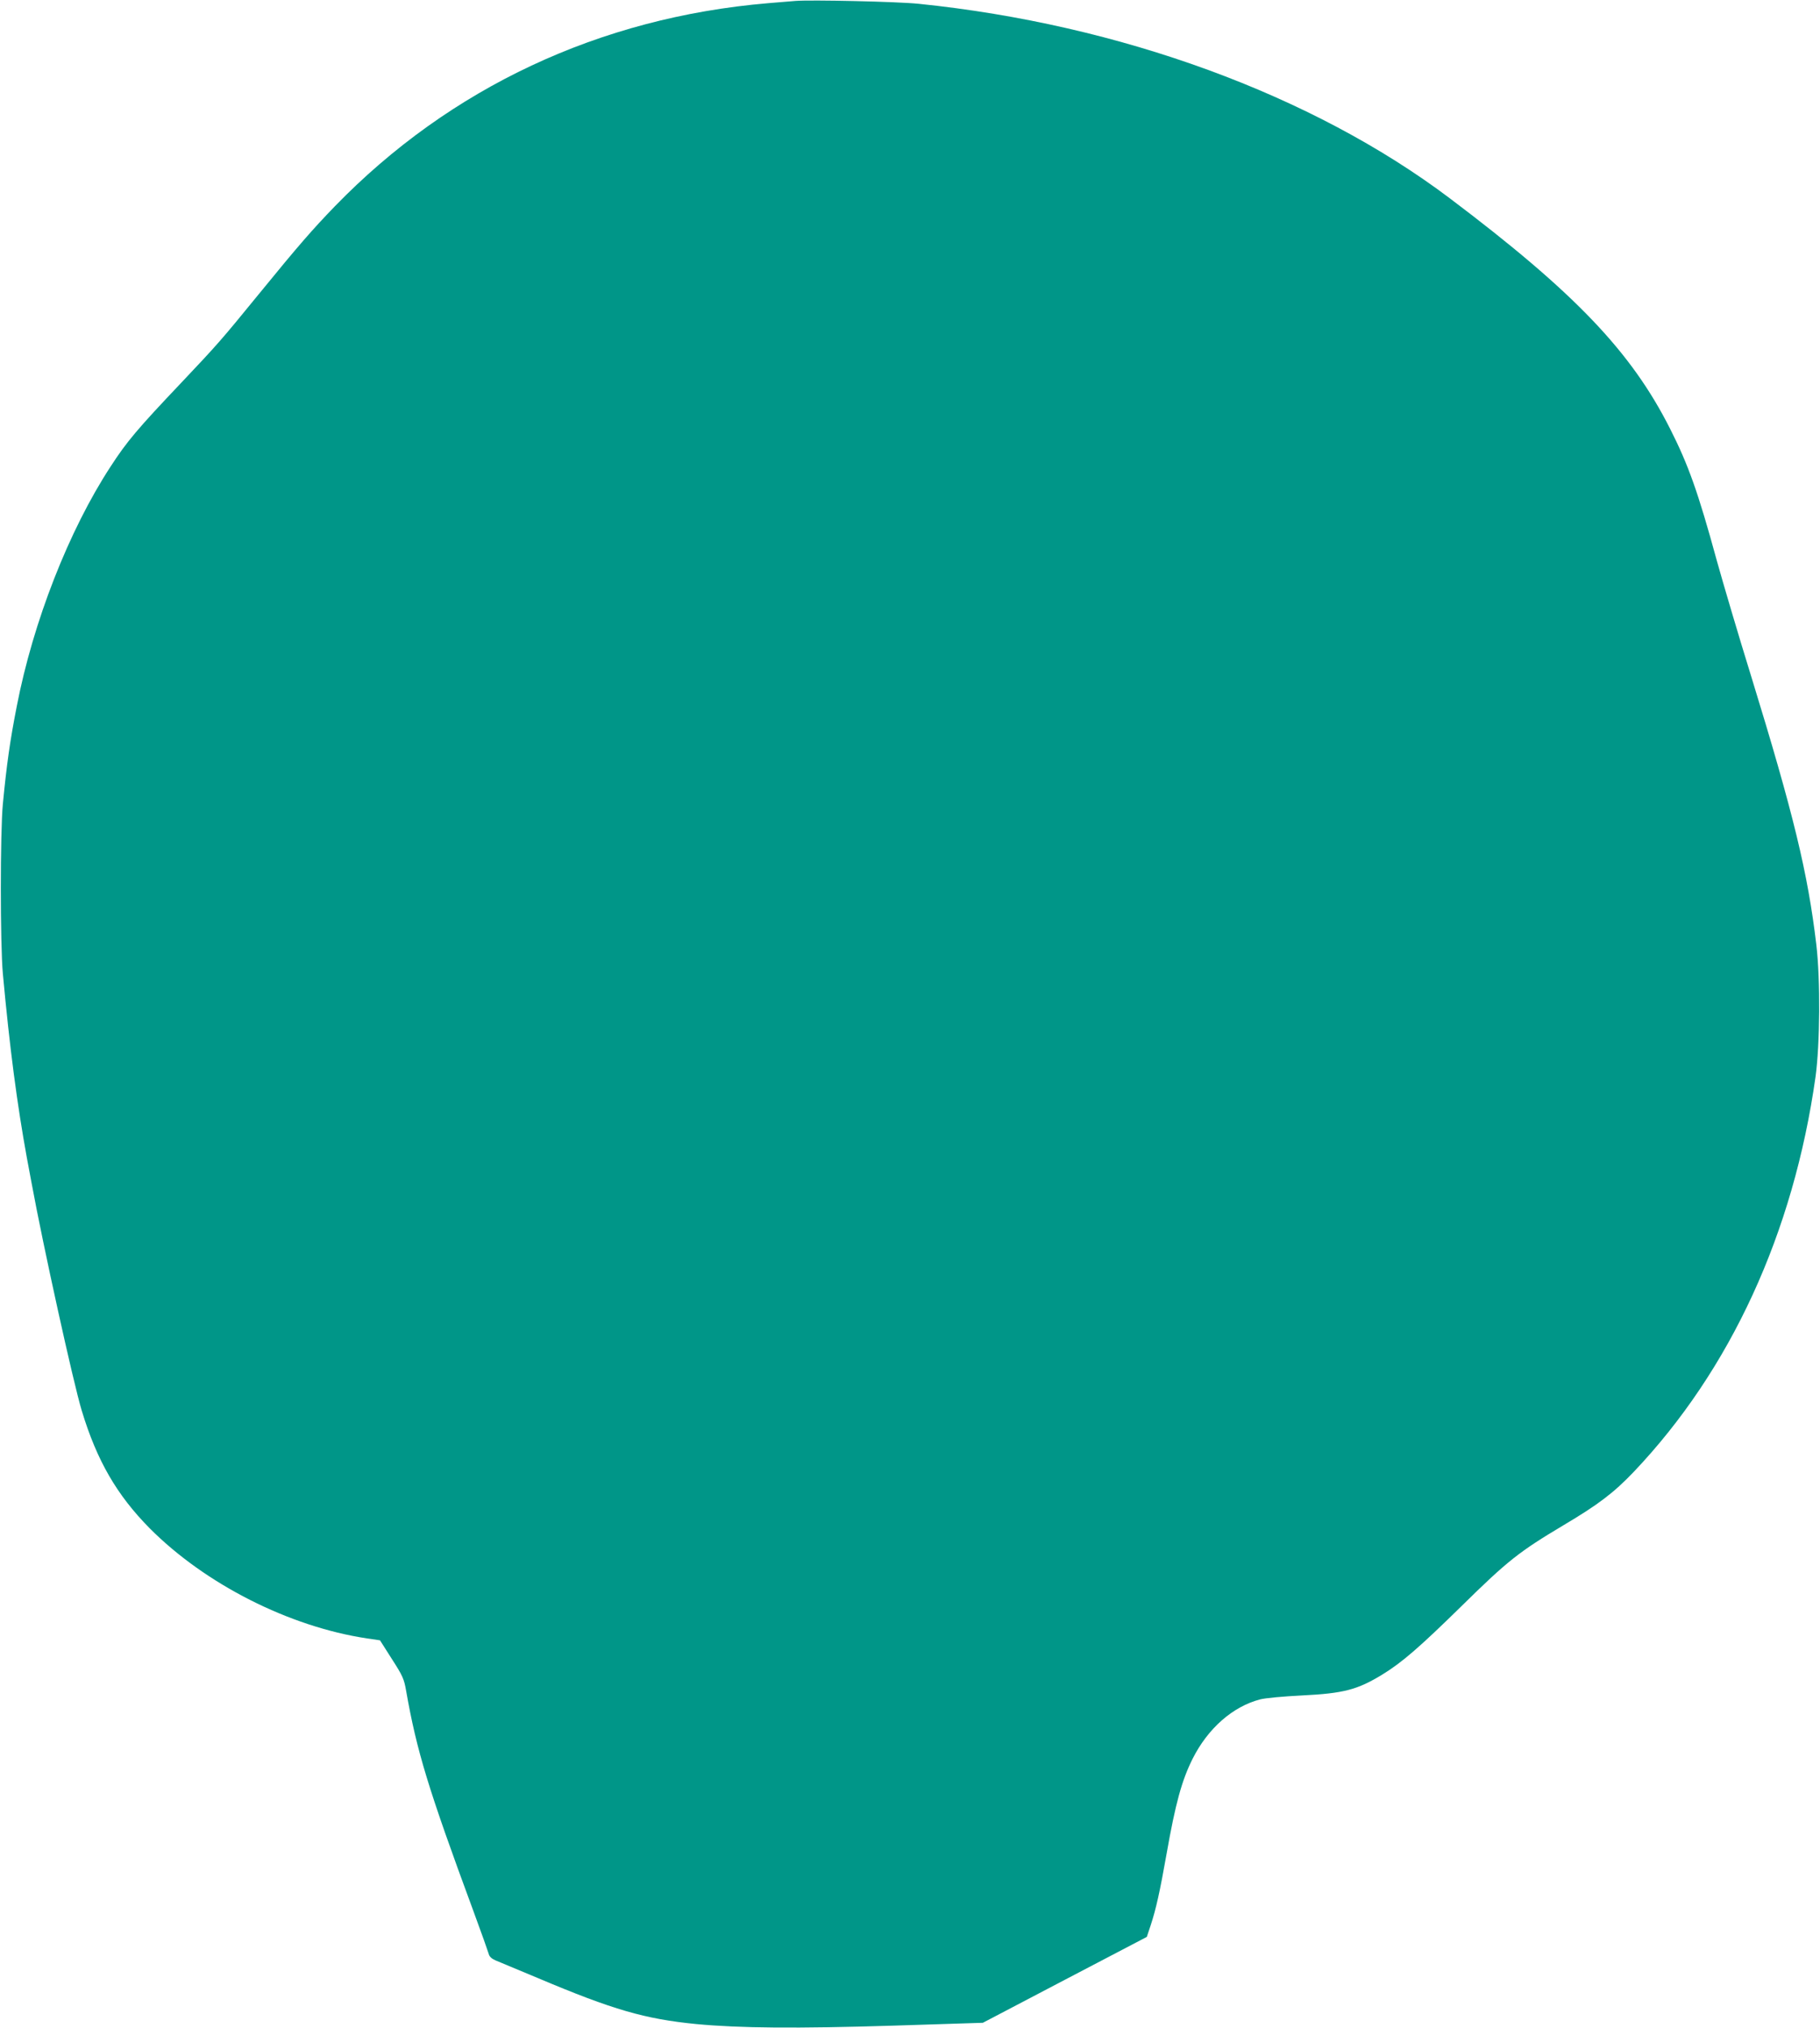 <?xml version="1.0" standalone="no"?>
<!DOCTYPE svg PUBLIC "-//W3C//DTD SVG 20010904//EN"
 "http://www.w3.org/TR/2001/REC-SVG-20010904/DTD/svg10.dtd">
<svg version="1.0" xmlns="http://www.w3.org/2000/svg"
 width="1149pt" height="1280pt" viewBox="0 0 1149 1280"
 preserveAspectRatio="xMidYMid meet">
<g transform="translate(0,1280) scale(0.1,-0.1)"
fill="#009688" stroke="none">
<path d="M5020 12794 c-25 -2 -101 -8 -170 -14 -1064 -90 -2008 -533 -2735
-1281 -142 -147 -228 -245 -480 -554 -243 -298 -265 -322 -490 -560 -277 -292
-344 -371 -447 -530 -263 -402 -489 -980 -592 -1512 -43 -219 -64 -368 -88
-618 -17 -175 -17 -885 0 -1070 43 -469 90 -825 152 -1165 11 -58 24 -130 30
-160 71 -387 264 -1263 316 -1433 96 -317 222 -533 428 -742 351 -353 881
-622 1373 -696 l82 -12 75 -118 c69 -107 77 -126 90 -201 67 -380 139 -617
424 -1388 50 -135 93 -257 97 -271 4 -18 18 -31 43 -42 20 -8 140 -58 266
-111 478 -202 678 -259 1001 -291 277 -26 633 -29 1245 -10 l565 18 517 271
518 271 25 75 c33 101 57 207 100 450 56 318 96 463 164 599 97 193 254 330
426 375 35 9 146 19 265 25 263 13 350 36 507 132 123 75 236 173 502 434 289
284 361 341 641 508 221 131 318 205 444 337 611 643 1009 1508 1148 2495 28
206 31 610 5 831 -54 455 -143 823 -411 1694 -81 261 -178 590 -217 730 -118
432 -180 606 -295 833 -246 488 -603 861 -1392 1456 -867 653 -2082 1097
-3352 1227 -137 14 -682 26 -780 18z"/>
</g>
</svg>
